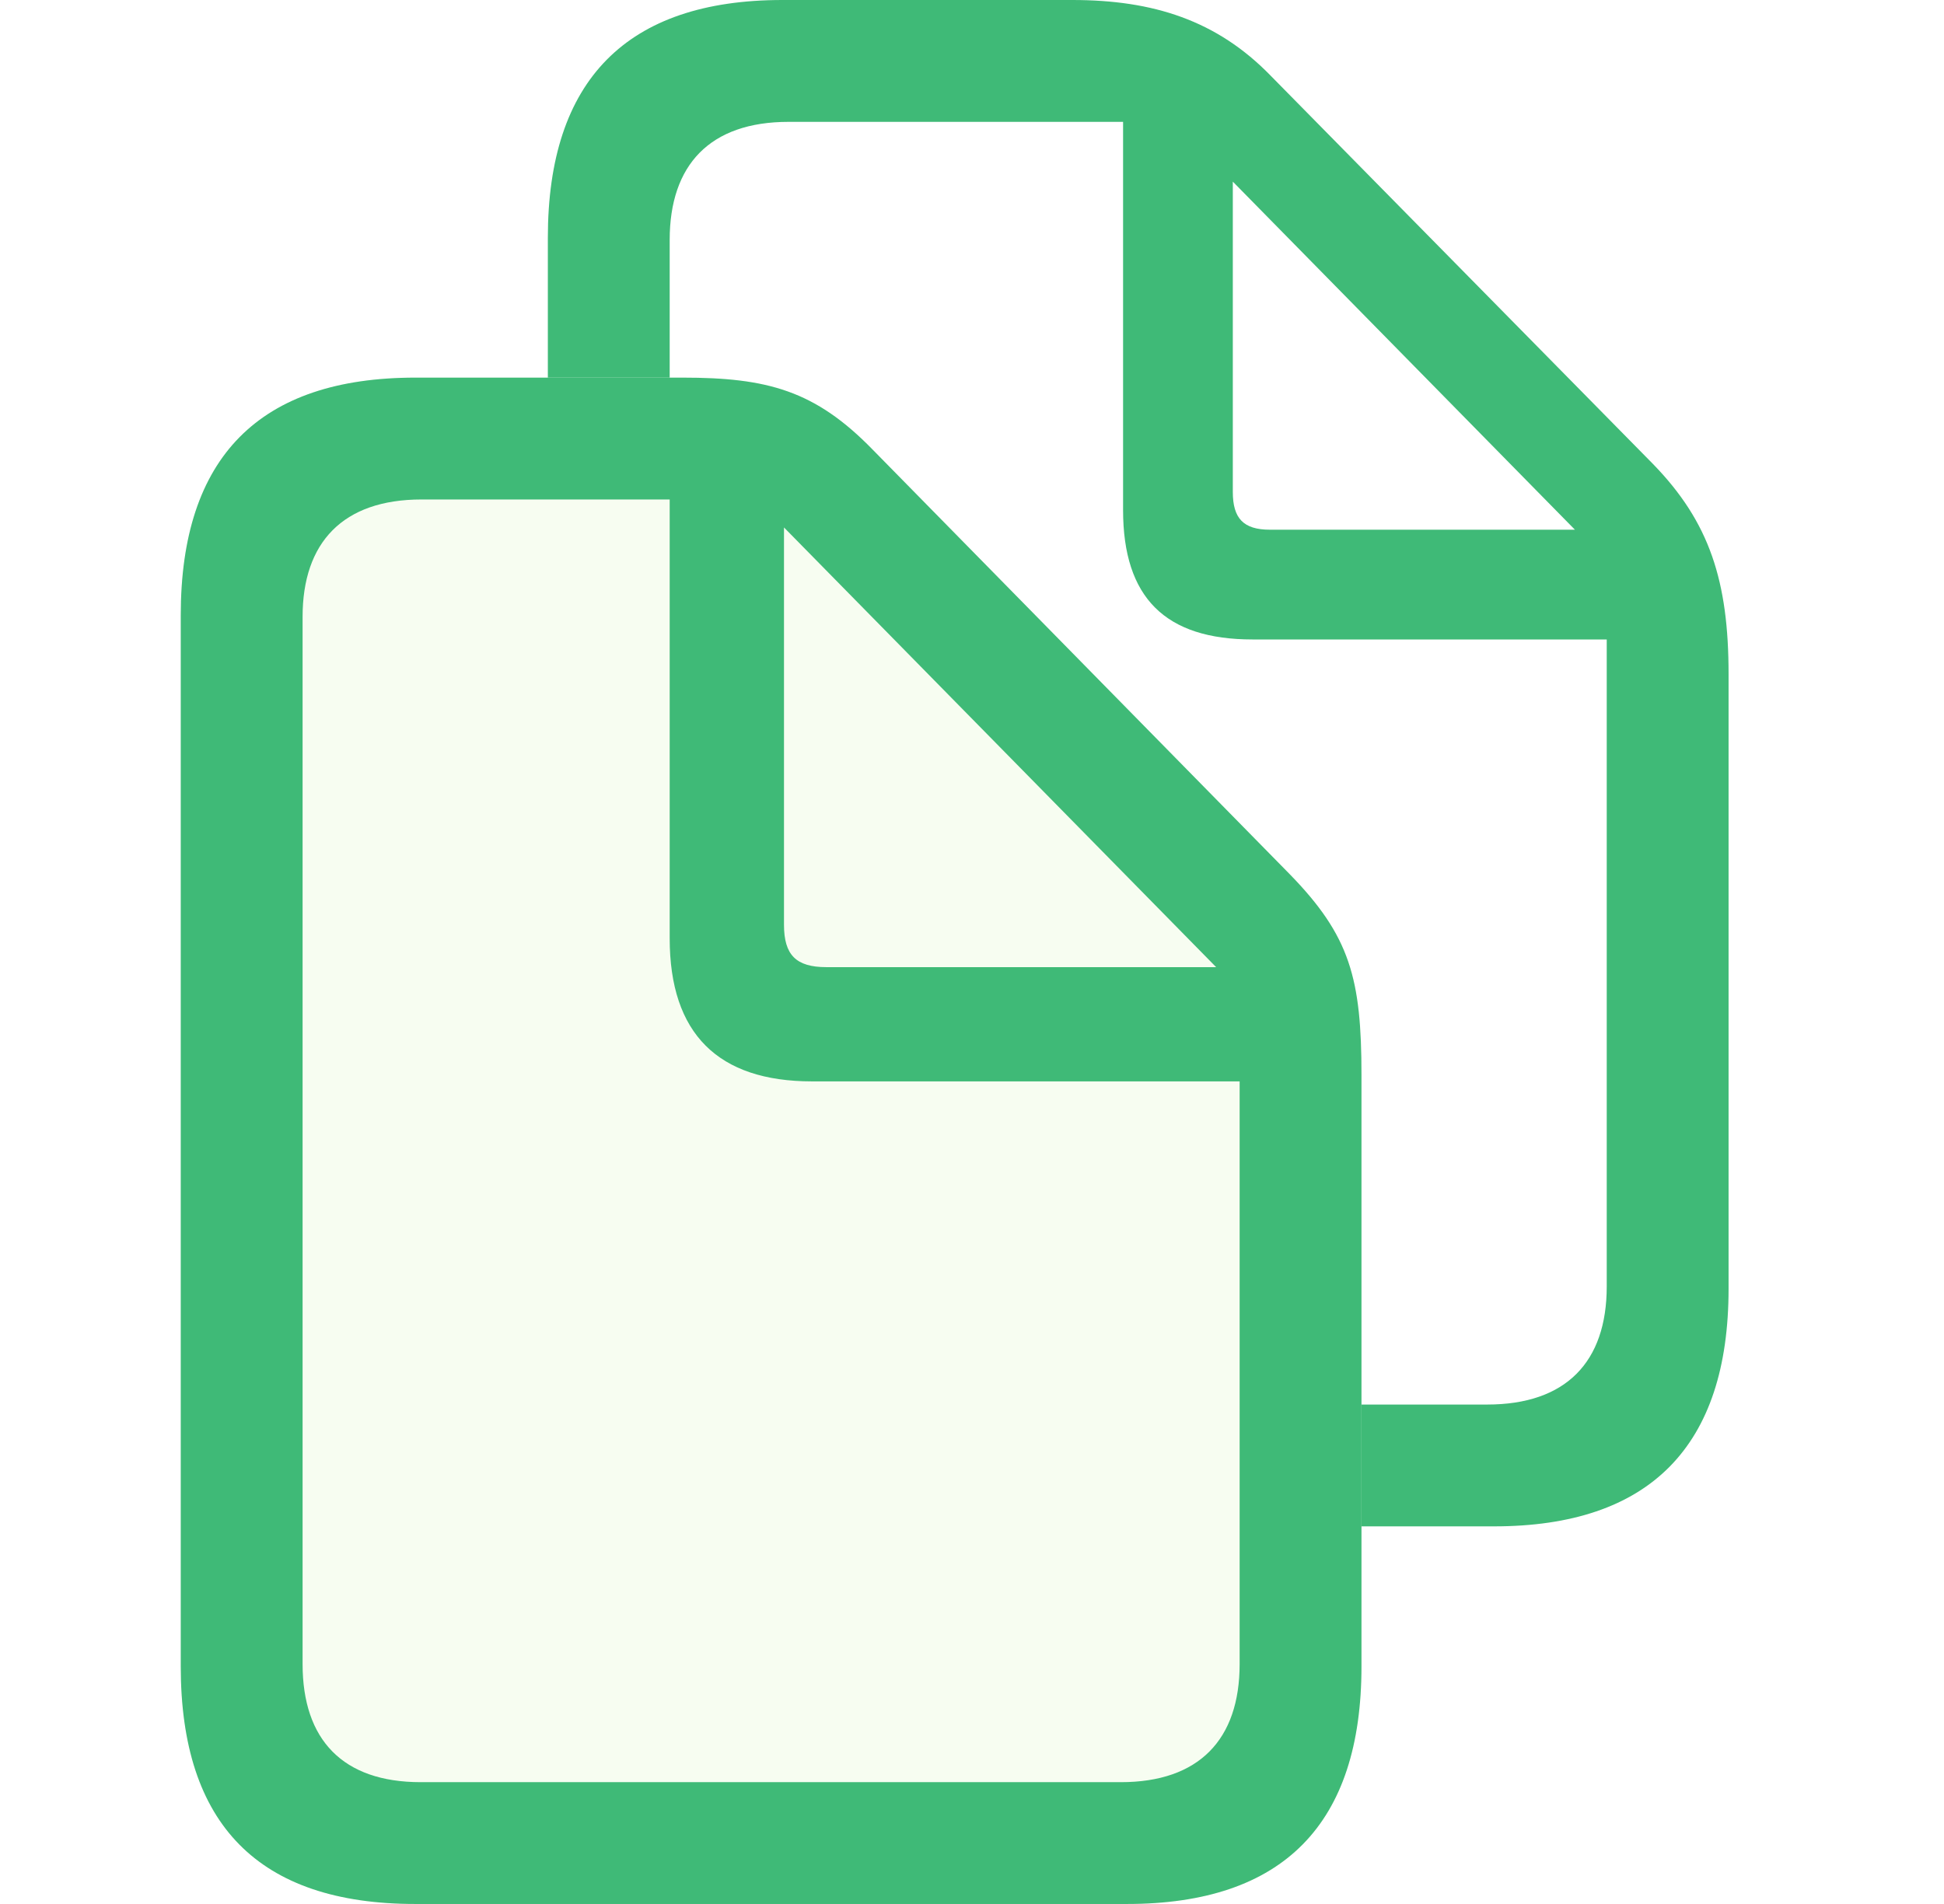 <svg width="49" height="48" viewBox="0 0 49 48" fill="none" xmlns="http://www.w3.org/2000/svg">
<g clip-path="url(#clip0_90_1513)">
<g filter="url(#filter0_d_90_1513)">
<path d="M13.809 5.99V32.49C13.809 36.477 15.774 38.48 19.723 38.48H37.656C41.586 38.48 43.57 36.458 43.57 32.49V16.998C43.57 14.652 43.093 13.164 41.663 11.695L32.028 1.908C30.674 0.515 29.071 0 27.03 0H19.723C15.793 0 13.809 2.022 13.809 5.99ZM16.88 32.432V6.048C16.88 4.159 17.892 3.072 19.876 3.072H28.308V12.858C28.308 15.072 29.376 16.121 31.57 16.121H40.499V32.432C40.499 34.34 39.469 35.409 37.485 35.409H19.857C17.892 35.409 16.88 34.34 16.88 32.432ZM31.074 12.401V4.579L39.697 13.354H32.009C31.341 13.354 31.074 13.068 31.074 12.401Z" fill="#3FBA77"/>
<path d="M4.556 42.01C4.556 45.997 6.521 48 10.47 48H28.403C32.352 48 34.317 45.978 34.317 42.01V27.11C34.317 24.668 34.031 23.599 32.505 22.035L21.993 11.332C20.543 9.844 19.341 9.52 17.204 9.52H10.47C6.54 9.52 4.556 11.523 4.556 15.511V42.01Z" fill="#F7FDF1"/>
<path d="M4.556 42.01C4.556 45.997 6.521 48 10.47 48H28.403C32.352 48 34.317 45.978 34.317 42.01V27.11C34.317 24.668 34.031 23.599 32.505 22.035L21.993 11.332C20.543 9.844 19.341 9.52 17.204 9.52H10.47C6.54 9.52 4.556 11.523 4.556 15.511V42.01ZM7.627 41.952V15.549C7.627 13.679 8.639 12.592 10.623 12.592H16.88V23.657C16.88 26.061 18.101 27.262 20.467 27.262H31.246V41.952C31.246 43.86 30.216 44.929 28.251 44.929H10.604C8.639 44.929 7.627 43.86 7.627 41.952ZM20.829 24.382C20.066 24.382 19.761 24.076 19.761 23.313V13.297L30.654 24.382H20.829Z" fill="#3FBA77"/>
</g>
</g>
<defs>
<filter id="filter0_d_90_1513" x="-0.444" y="-5" width="49.014" height="58" filterUnits="userSpaceOnUse" color-interpolation-filters="sRGB">
<feFlood flood-opacity="0" result="BackgroundImageFix"/>
<feColorMatrix in="SourceAlpha" type="matrix" values="0 0 0 0 0 0 0 0 0 0 0 0 0 0 0 0 0 0 127 0" result="hardAlpha"/>
<feOffset/>
<feGaussianBlur stdDeviation="2.5"/>
<feComposite in2="hardAlpha" operator="out"/>
<feColorMatrix type="matrix" values="0 0 0 0 0.153 0 0 0 0 0.533 0 0 0 0 0.882 0 0 0 0.4 0"/>
<feBlend mode="normal" in2="BackgroundImageFix" result="effect1_dropShadow_90_1513"/>
<feBlend mode="normal" in="SourceGraphic" in2="effect1_dropShadow_90_1513" result="shape"/>
</filter>
<clipPath id="clip0_90_1513">
<rect width="48" height="48" fill="white" transform="translate(0.063)"/>
</clipPath>
</defs>
</svg>
